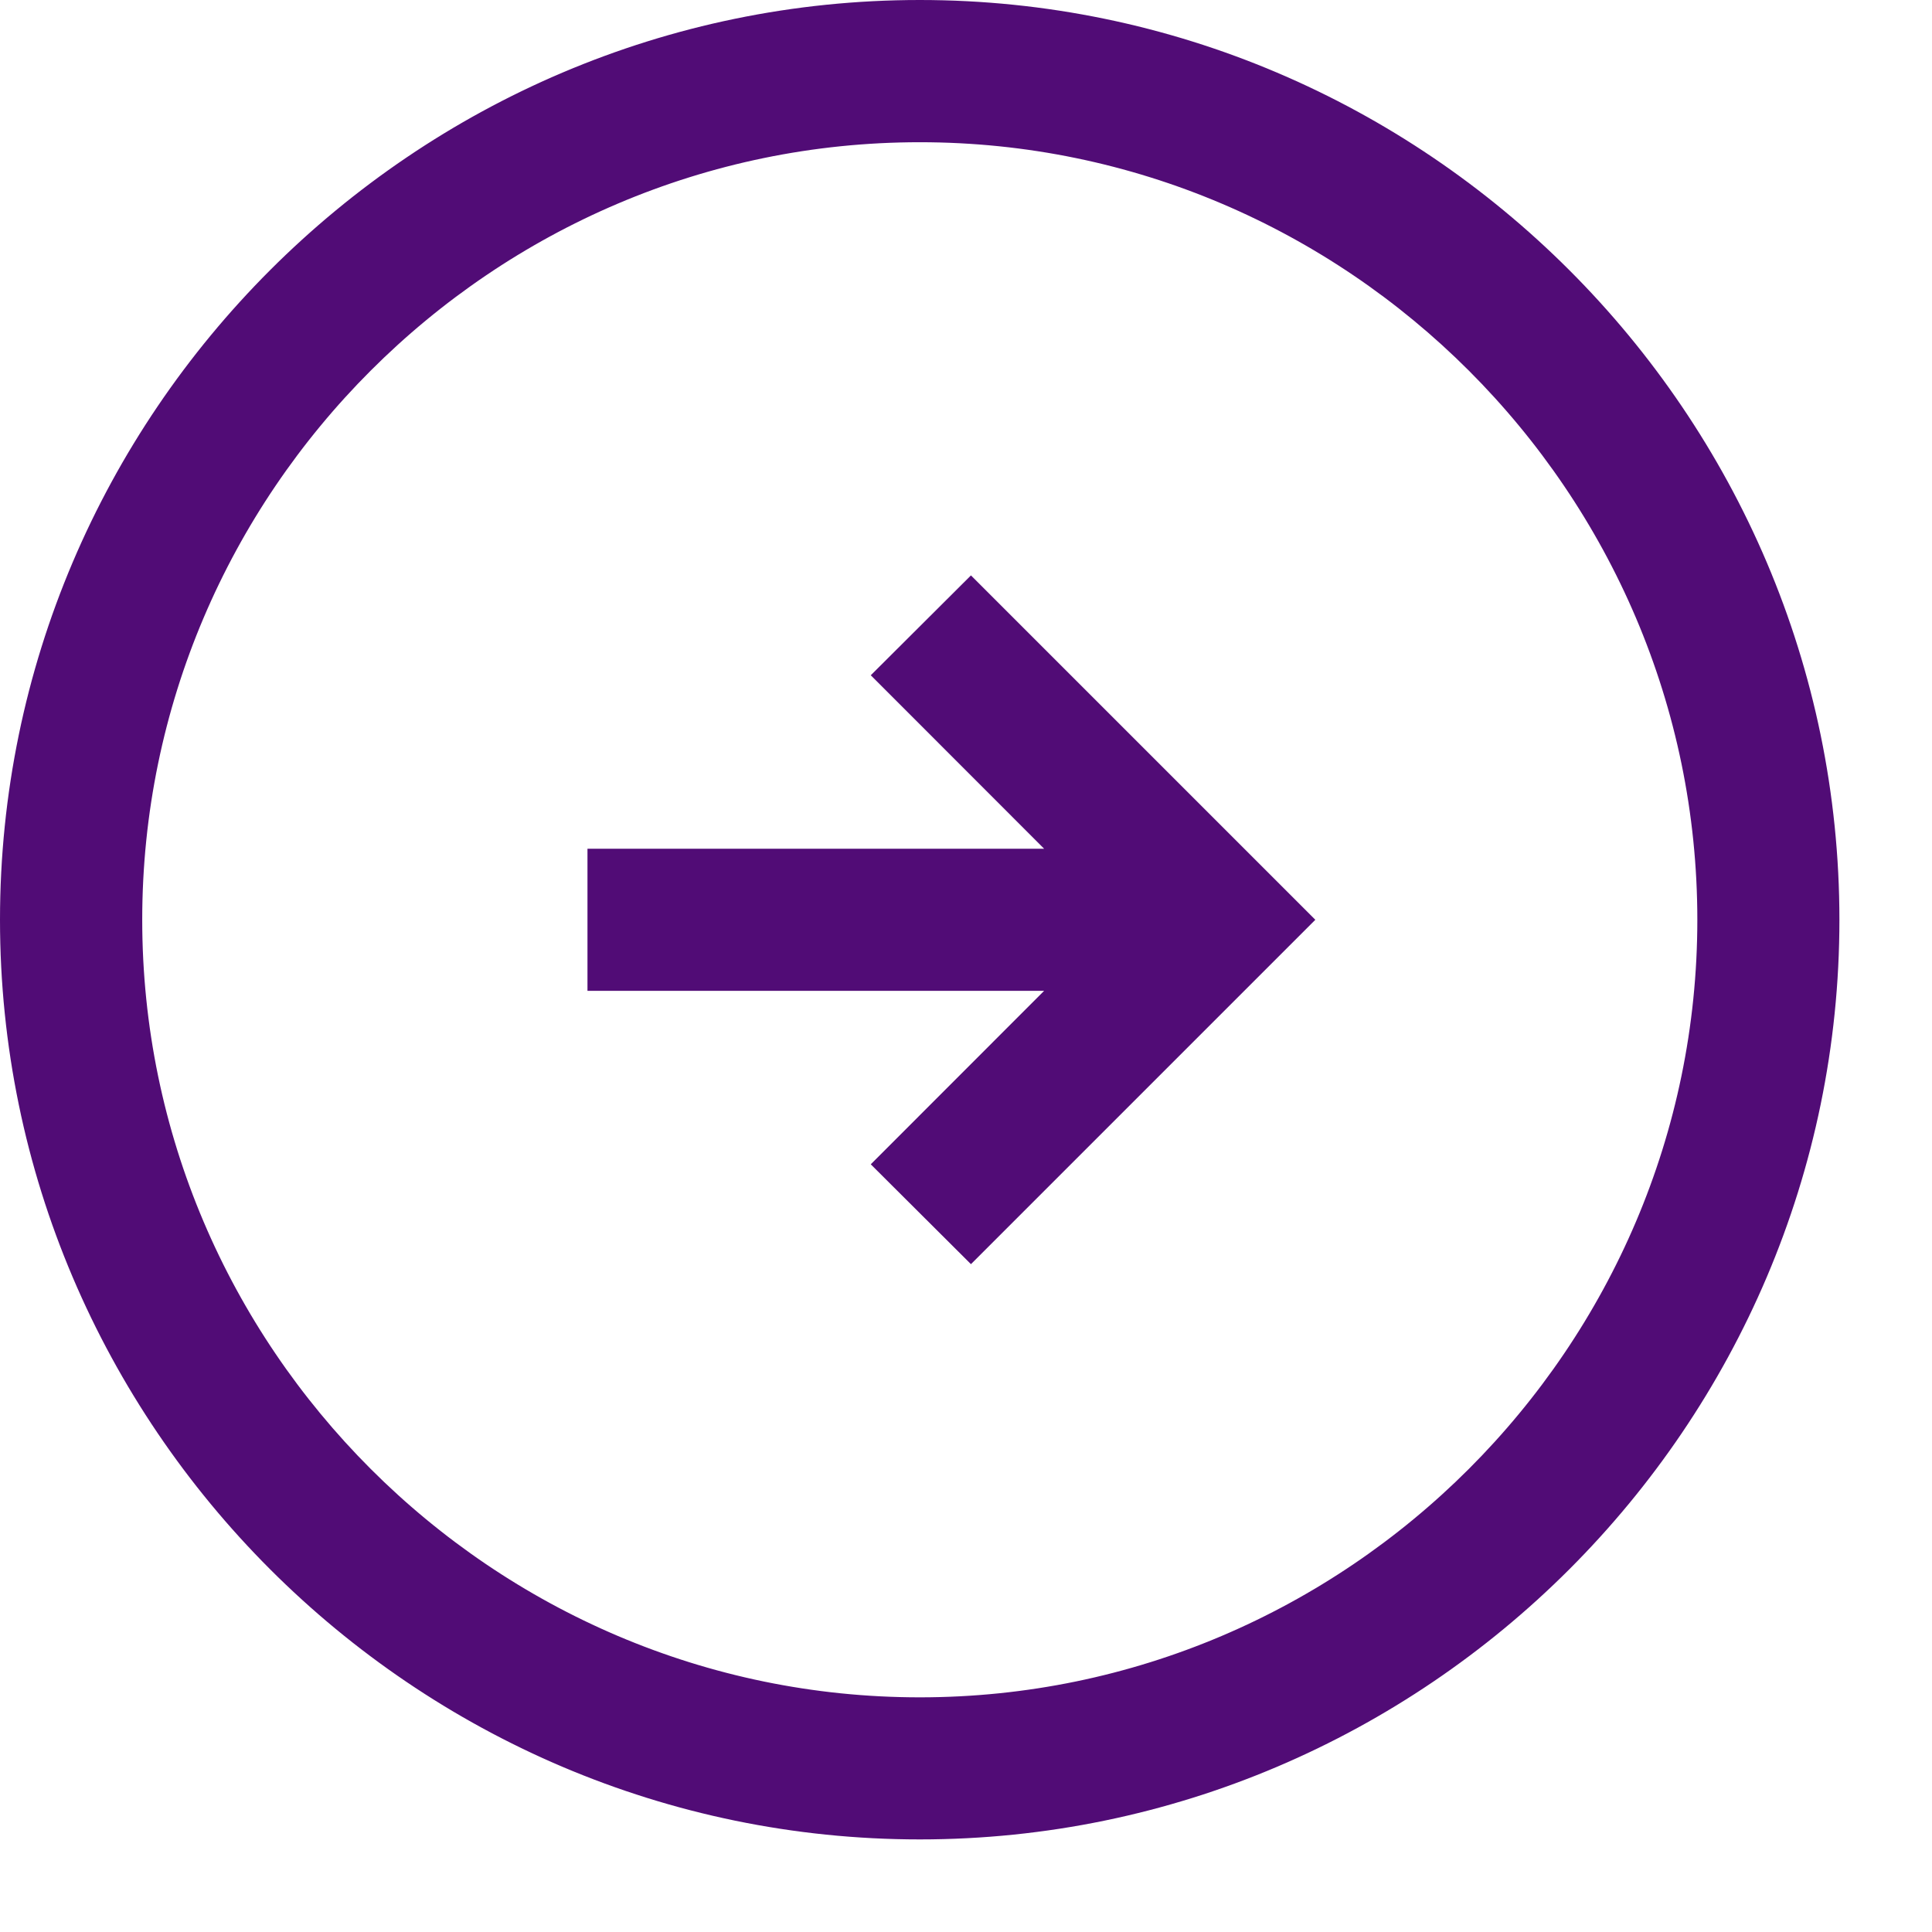 <svg width="13" height="13" viewBox="0 0 13 13" fill="none" xmlns="http://www.w3.org/2000/svg">
<path d="M6.189 12.127C9.455 12.127 12.127 9.455 12.127 6.189C12.127 2.922 9.455 0.25 6.189 0.25C2.922 0.25 0.25 2.922 0.25 6.189C0.25 9.455 2.922 12.127 6.189 12.127ZM6.189 0.707C9.204 0.707 11.671 3.174 11.671 6.189C11.671 9.204 9.204 11.671 6.189 11.671C3.174 11.671 0.707 9.204 0.707 6.189C0.707 3.174 3.174 0.707 6.189 0.707Z" fill="#510C76" stroke="#510C76" stroke-width="0.5"/>
<path d="M6.213 7.834L6.533 8.153L8.497 6.189L6.533 4.225L6.213 4.544L7.629 5.961H4.203V6.417H7.629L6.213 7.834Z" fill="#510C76" stroke="#510C76" stroke-width="0.5"/>
</svg>
